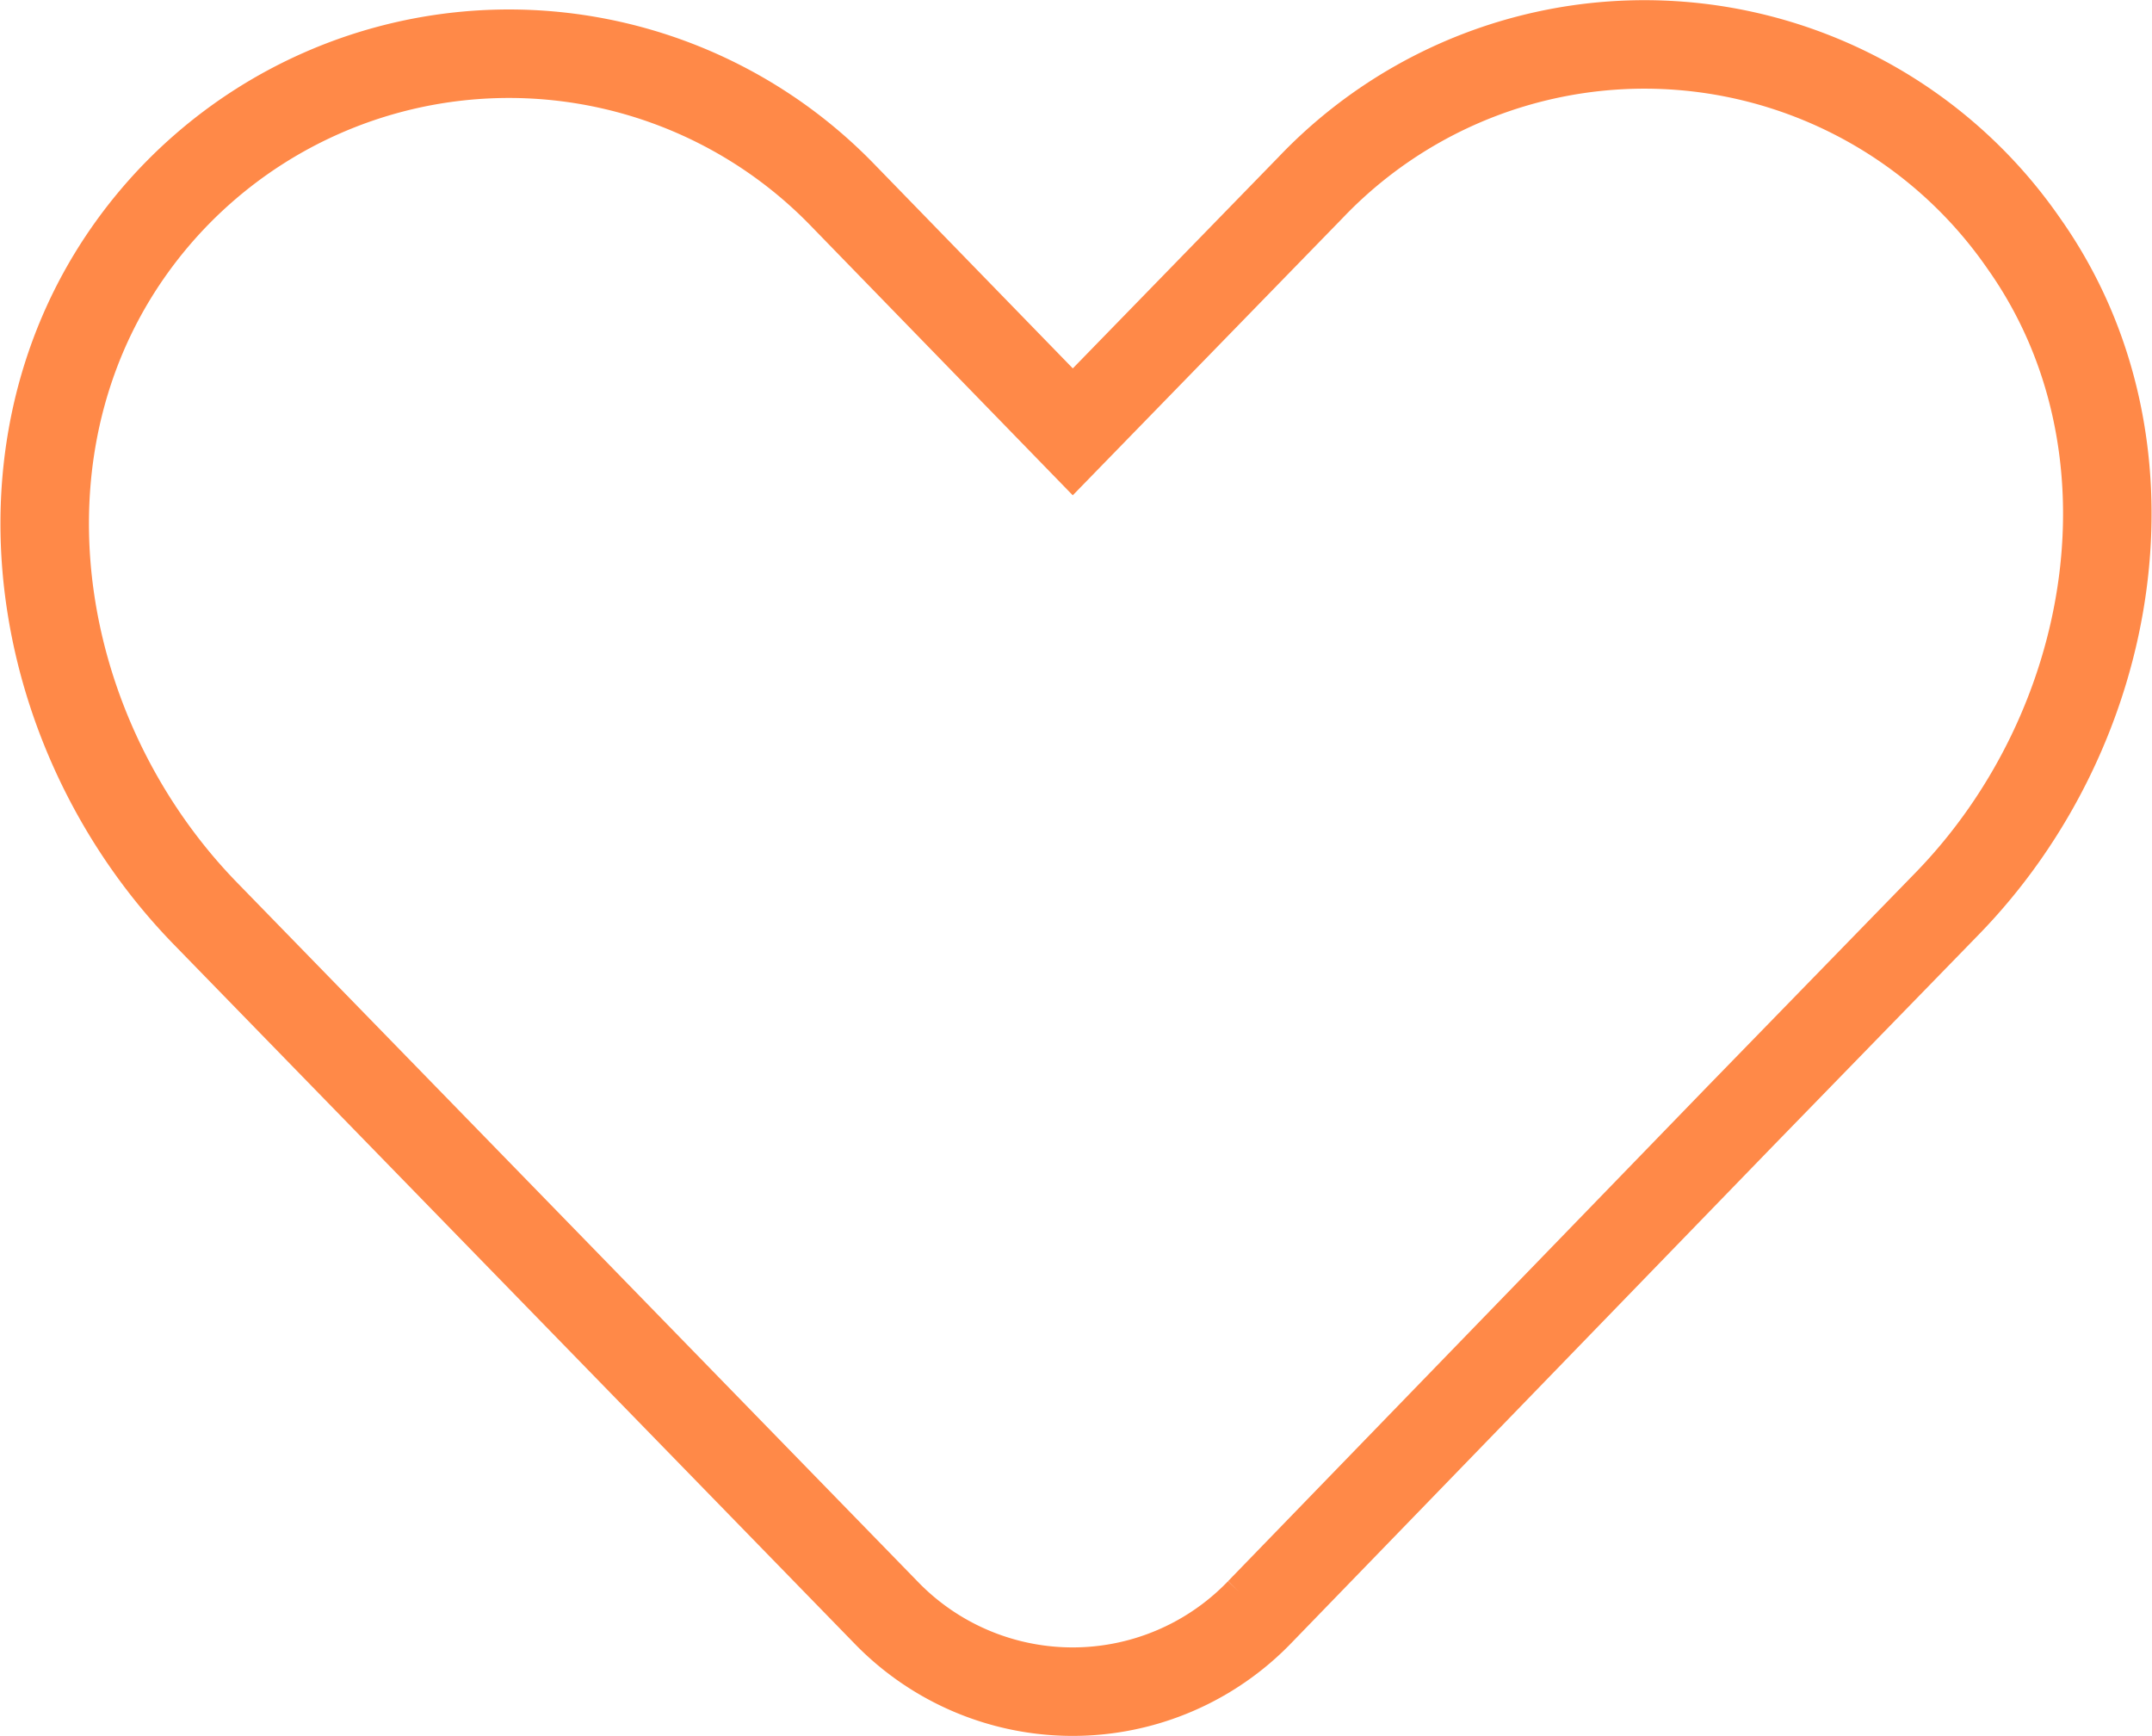 <svg xmlns="http://www.w3.org/2000/svg" width="36.473" height="29.428" viewBox="0 0 36.473 29.428">
  <g id="HUBSPOT_ICON_Service_Hub" data-name="HUBSPOT_ICON_Service Hub" transform="translate(0.758 0.754)">
    <path id="Path_1167" data-name="Path 1167" d="M735.017,132.429l-3.517,3.614-8.128,8.389a4.4,4.4,0,0,1-6.346,0L705.5,132.593c-2.775-2.852-3.657-7.377-1.575-10.8a7.871,7.871,0,0,1,12.388-1.364l3.888,4,4.033-4.144a7.813,7.813,0,0,1,12.084.949C738.727,124.637,737.912,129.456,735.017,132.429Z" transform="translate(-702.777 -117.863)" fill="none" stroke="#ff8948" stroke-width="1.5"/>
  </g>
</svg>
